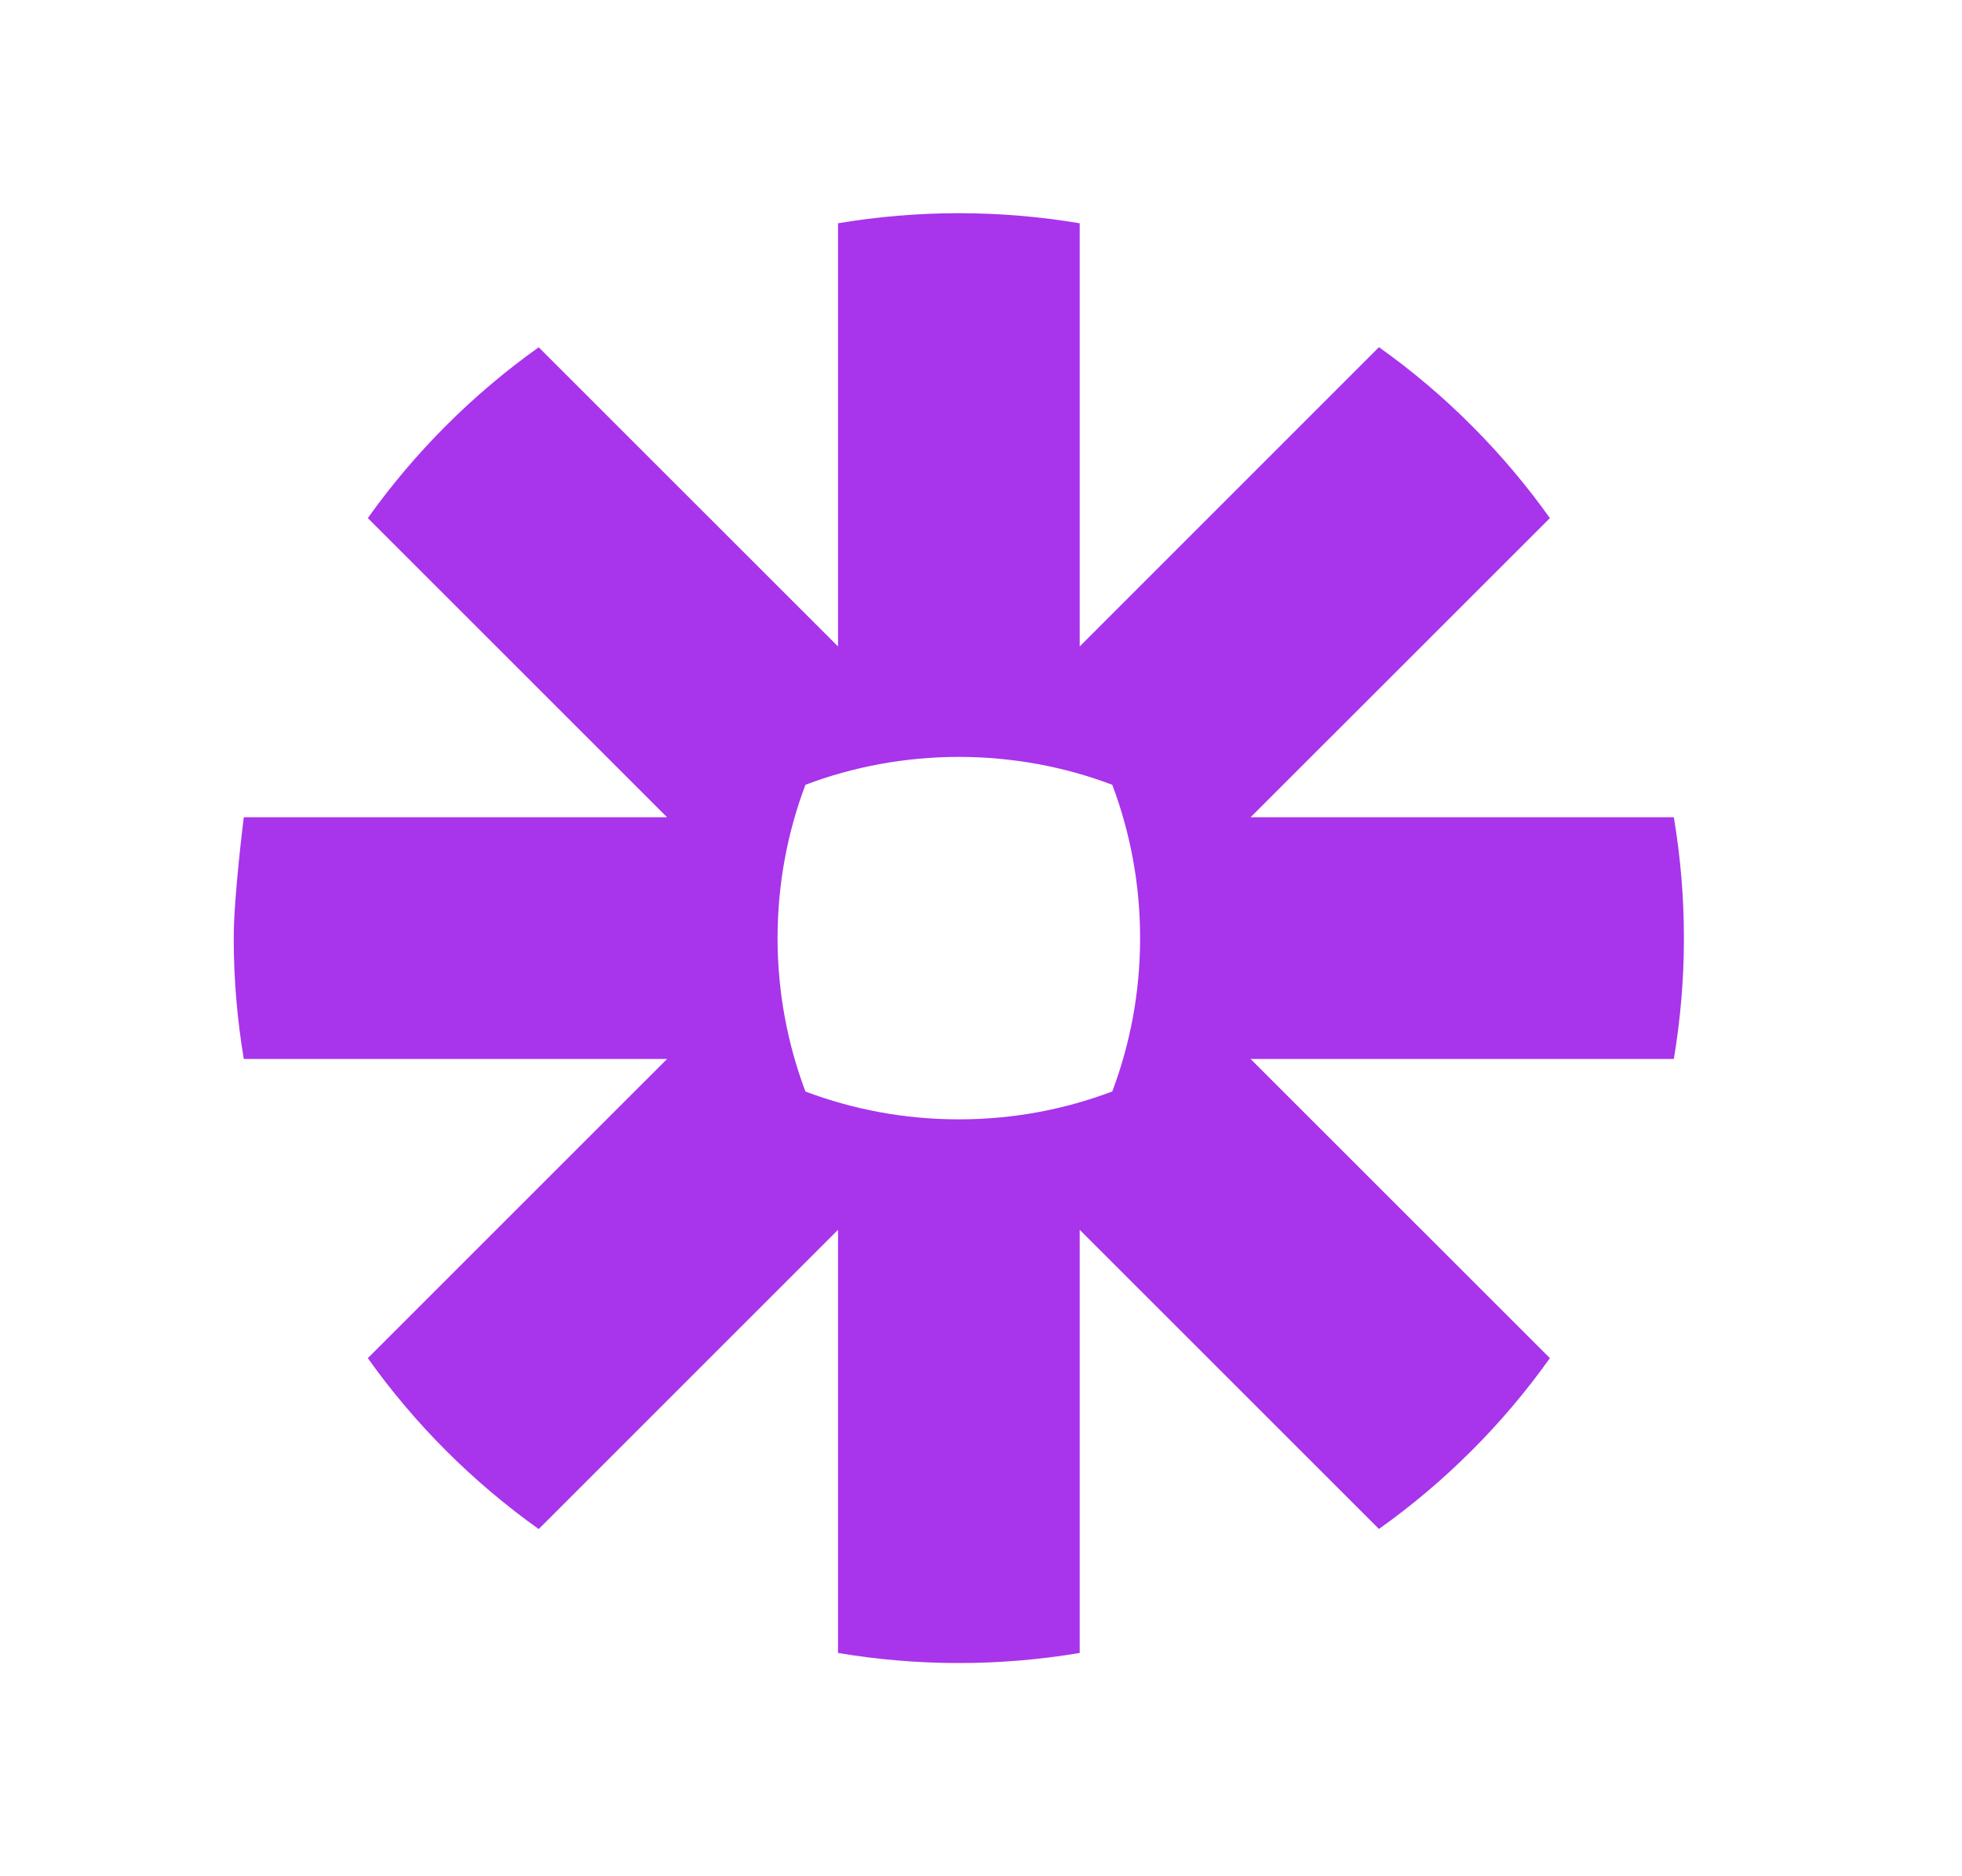 <svg width="23" height="22" viewBox="0 0 23 22" fill="none" xmlns="http://www.w3.org/2000/svg">
<g clip-path="url(#clip0_2565_2898)">
<path d="M13.365 11.004C13.365 11.635 13.249 12.24 13.039 12.798C12.481 13.009 11.876 13.125 11.244 13.125H11.237C10.605 13.125 10 13.009 9.442 12.799C9.232 12.241 9.116 11.636 9.115 11.004V10.996C9.116 10.365 9.231 9.76 9.442 9.202C10 8.991 10.605 8.876 11.237 8.875H11.244C11.876 8.876 12.481 8.991 13.039 9.202C13.249 9.76 13.365 10.365 13.365 10.997V11.004V11.004L13.365 11.004ZM19.622 9.583H14.66L18.169 6.075C17.893 5.688 17.586 5.325 17.25 4.989L17.25 4.989C16.915 4.653 16.552 4.346 16.165 4.071L12.657 7.58V2.618C12.19 2.54 11.718 2.5 11.245 2.5L11.236 2.5C10.762 2.5 10.29 2.54 9.824 2.618V7.58L6.315 4.072C5.929 4.347 5.566 4.654 5.23 4.99L5.229 4.991C4.894 5.326 4.587 5.689 4.312 6.075L7.82 9.583H2.858C2.858 9.583 2.74 10.515 2.74 10.997V11.003C2.74 11.477 2.78 11.95 2.858 12.417H7.82L4.312 15.925C4.863 16.7 5.541 17.377 6.315 17.929L9.824 14.42V19.382C10.29 19.46 10.762 19.5 11.234 19.5H11.246C11.719 19.5 12.191 19.46 12.657 19.382V14.42L16.165 17.928C16.552 17.653 16.915 17.346 17.25 17.011L17.251 17.01C17.587 16.675 17.893 16.312 18.169 15.925L14.66 12.417H19.622C19.7 11.951 19.74 11.479 19.74 11.006V10.994C19.74 10.521 19.7 10.05 19.622 9.583V9.583Z" fill="#A834EB"/>
</g>
<defs>
<clipPath id="clip0_2565_2898">
<rect width="17" height="17" fill="white" transform="translate(2.74 2.5)"/>
</clipPath>
</defs>
</svg>
